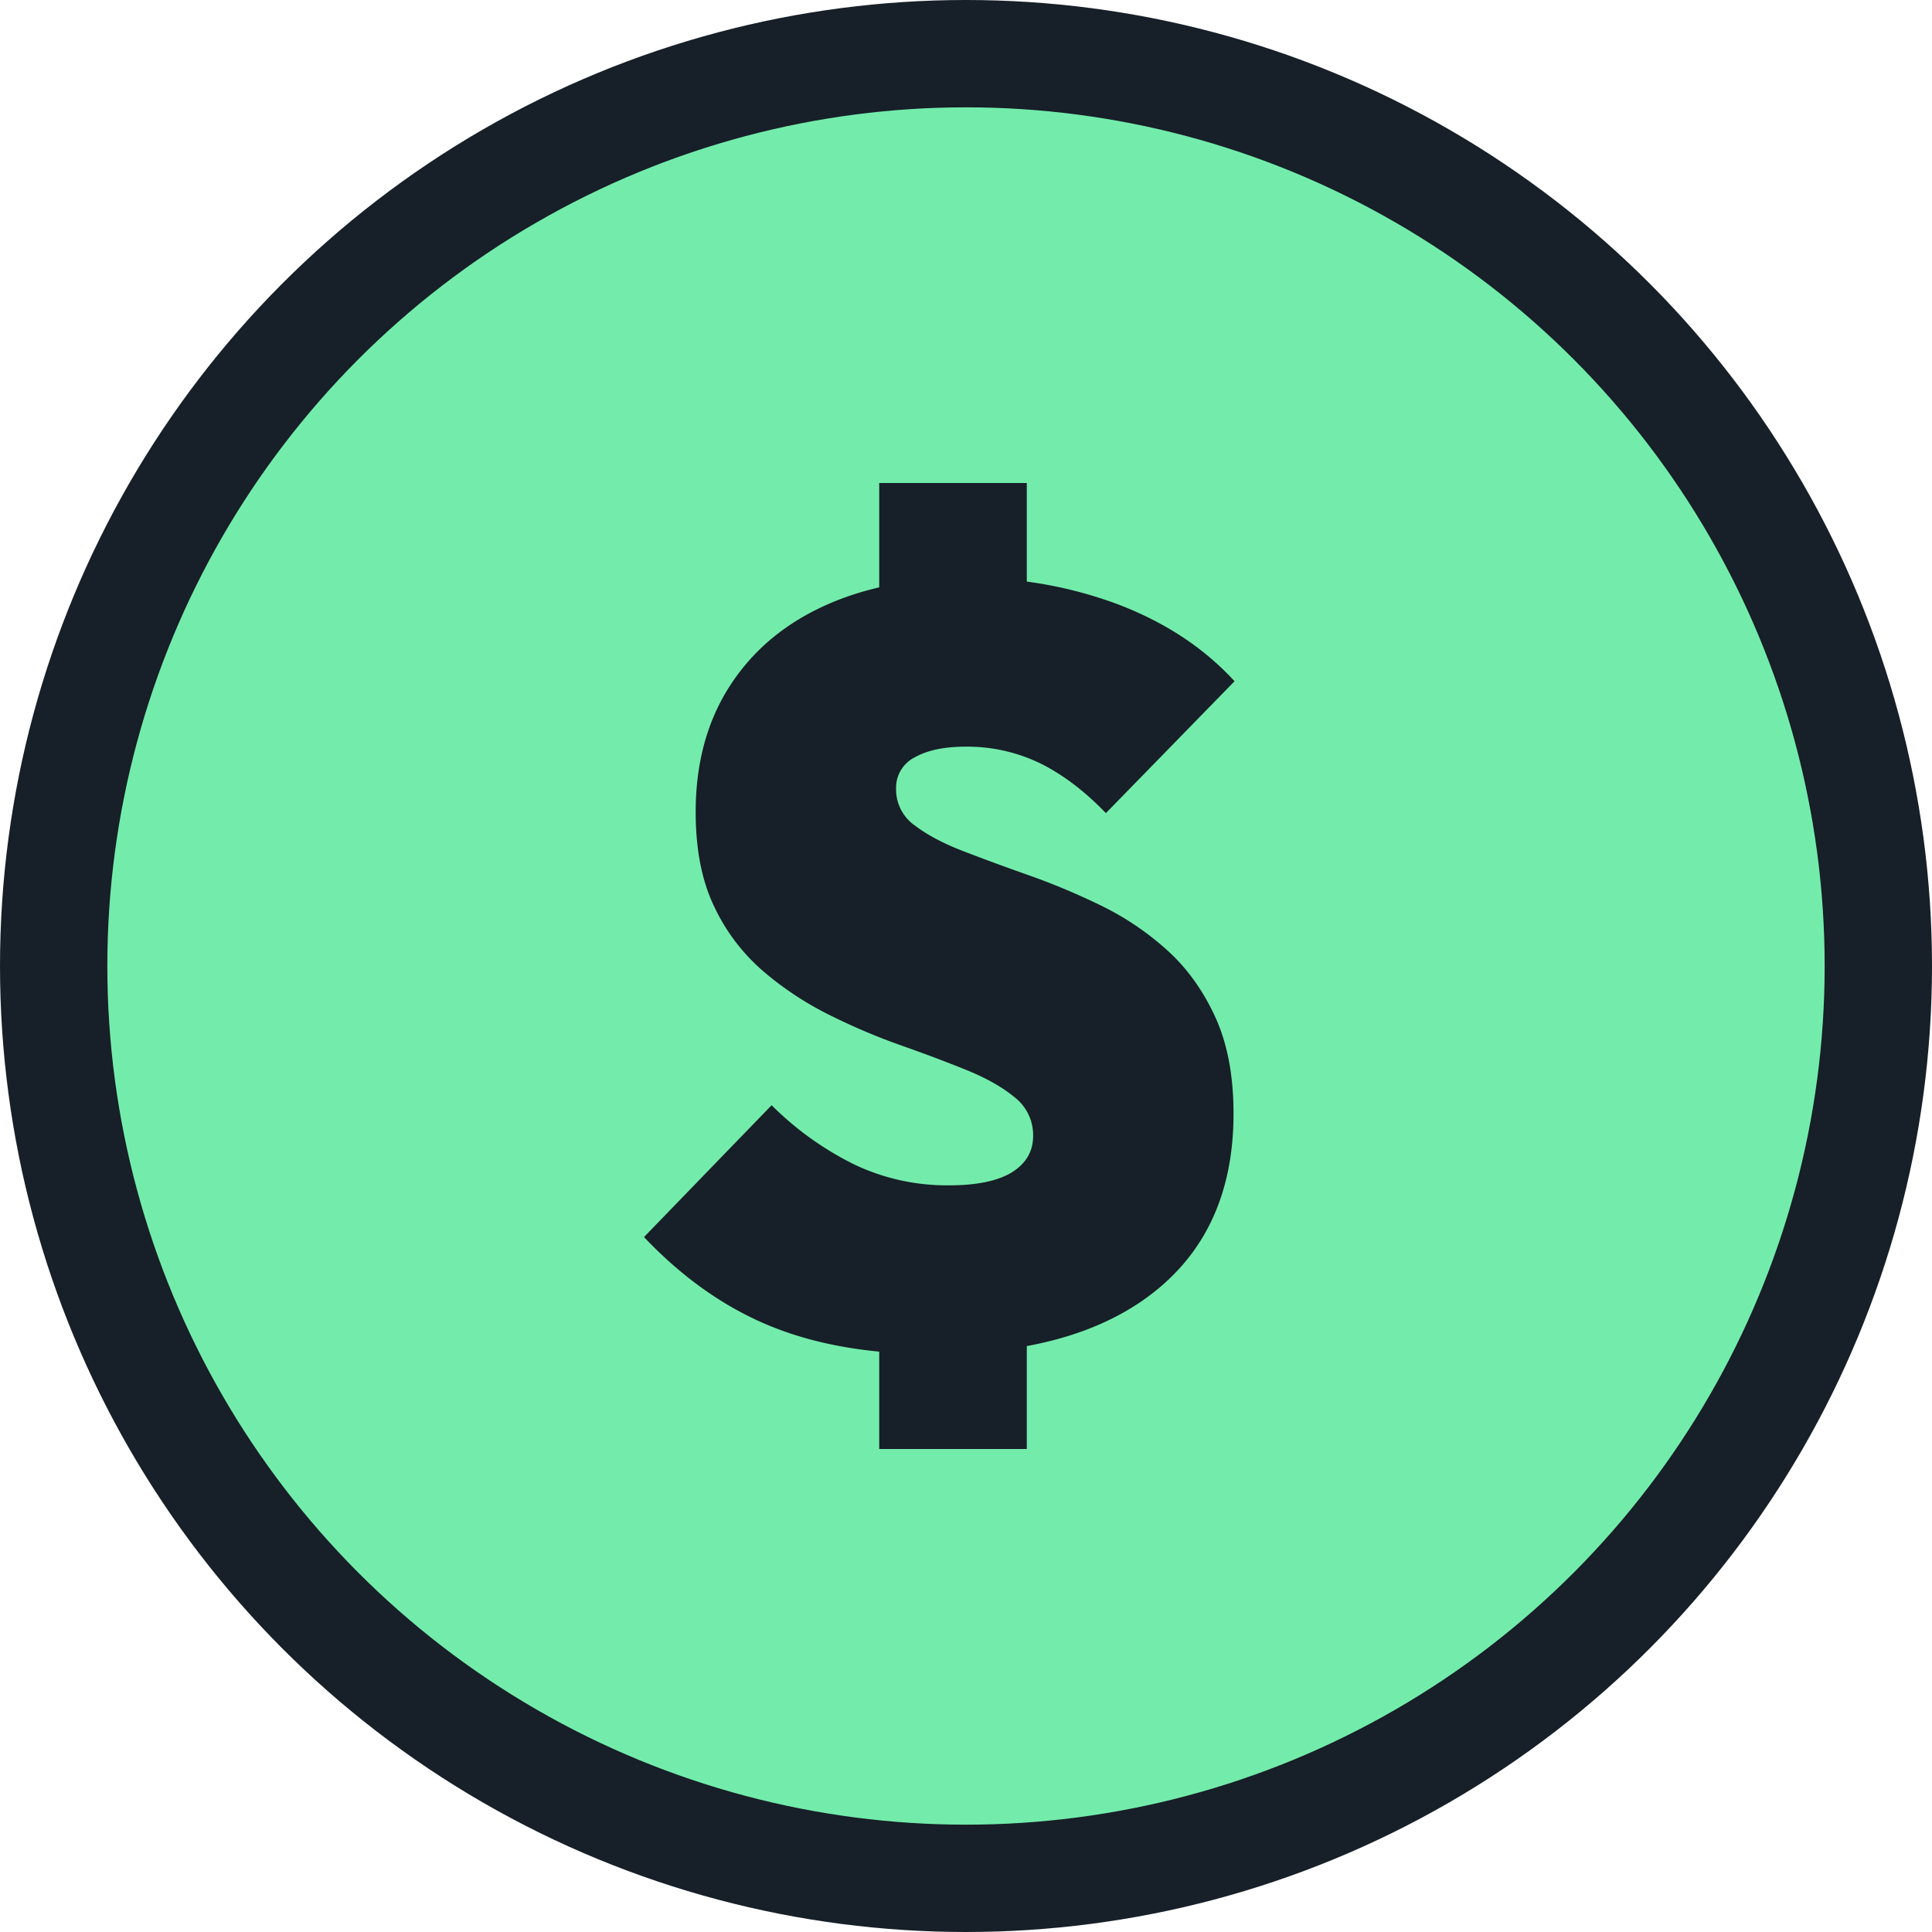 <svg width="36" height="36" viewBox="0 0 36 36" xmlns="http://www.w3.org/2000/svg">
    <g fill-rule="nonzero" fill="none">
        <circle stroke="#171F28" stroke-width="2" fill="#73ECAB" cx="18" cy="18" r="17"/>
        <path d="M17.365 25.231c-1.153 0-2.155-.173-3.007-.52-.851-.347-1.637-.901-2.358-1.66l2.378-2.457a5.83 5.83 0 0 0 1.552 1.11 4.02 4.02 0 0 0 1.749.383c.524 0 .917-.082 1.18-.245.261-.164.392-.39.392-.678a.893.893 0 0 0-.344-.717c-.23-.19-.53-.36-.904-.511-.373-.151-.782-.305-1.228-.462-.445-.157-.89-.347-1.336-.57a5.975 5.975 0 0 1-1.228-.816 3.62 3.62 0 0 1-.904-1.198c-.23-.478-.344-1.065-.344-1.759 0-.904.21-1.683.629-2.338.419-.655 1.008-1.157 1.768-1.504s1.65-.52 2.673-.52a7.81 7.81 0 0 1 2.82.5c.87.335 1.588.81 2.151 1.425l-2.397 2.457c-.406-.42-.819-.73-1.238-.934a3.113 3.113 0 0 0-1.376-.304c-.393 0-.707.065-.943.196a.635.635 0 0 0-.353.59.82.82 0 0 0 .343.678c.23.176.531.337.904.481.374.144.783.295 1.228.452.446.157.891.344 1.337.56.445.216.855.491 1.228.825.373.334.675.75.904 1.248.23.498.344 1.1.344 1.808 0 1.428-.488 2.532-1.464 3.311-.976.78-2.362 1.17-4.156 1.17zm-.983-2.141h2.751V27h-2.75v-3.91zm2.751-10.67h-2.75V9h2.75v3.42z" fill="#171F28"/>
    </g>
</svg>

